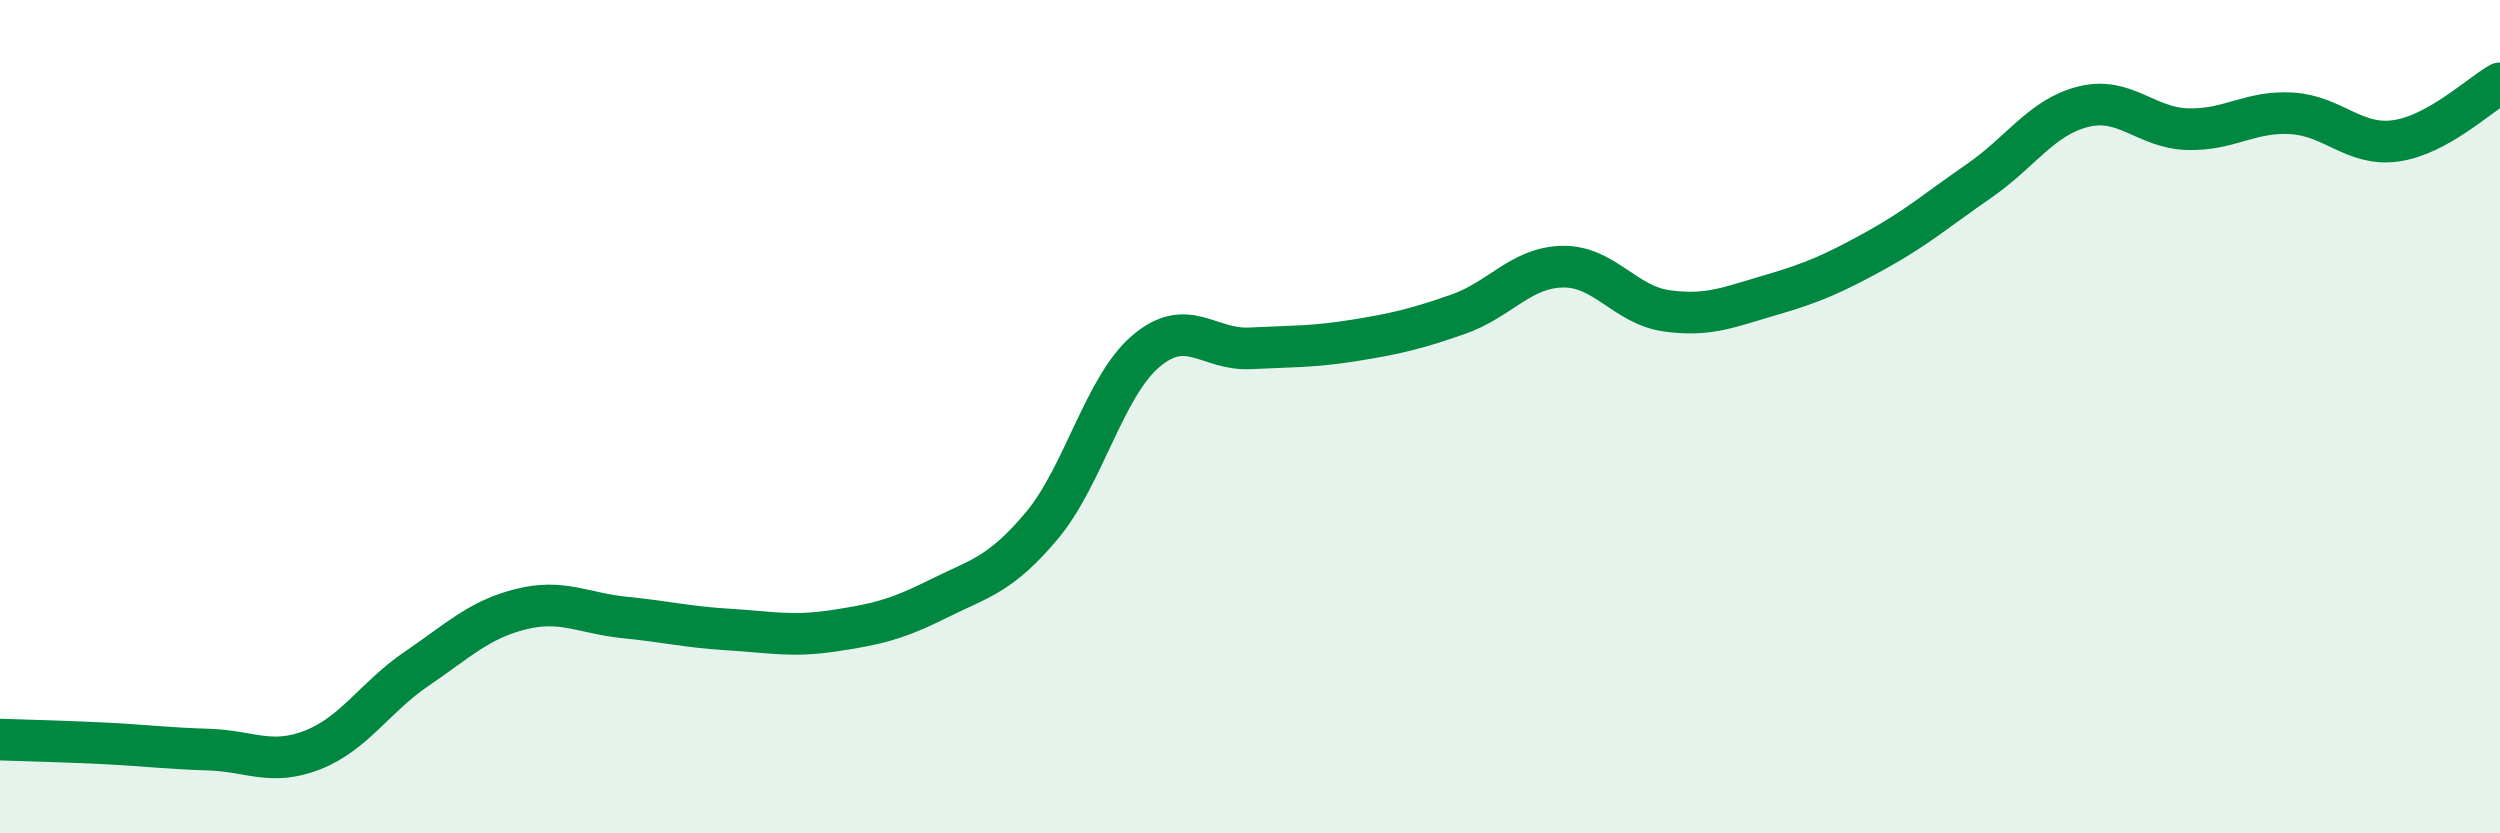 
    <svg width="60" height="20" viewBox="0 0 60 20" xmlns="http://www.w3.org/2000/svg">
      <path
        d="M 0,17.75 C 0.5,17.77 1.5,17.79 2.5,17.84 C 3.5,17.89 4,17.96 5,17.99 C 6,18.02 6.5,18.39 7.5,18 C 8.5,17.61 9,16.73 10,16.05 C 11,15.37 11.5,14.87 12.5,14.62 C 13.5,14.37 14,14.72 15,14.82 C 16,14.92 16.5,15.05 17.5,15.11 C 18.5,15.17 19,15.29 20,15.14 C 21,14.99 21.5,14.88 22.5,14.38 C 23.5,13.88 24,13.81 25,12.62 C 26,11.43 26.5,9.28 27.5,8.43 C 28.5,7.58 29,8.41 30,8.36 C 31,8.31 31.5,8.33 32.5,8.17 C 33.5,8.01 34,7.89 35,7.54 C 36,7.19 36.5,6.42 37.5,6.4 C 38.5,6.38 39,7.32 40,7.46 C 41,7.6 41.5,7.37 42.5,7.08 C 43.5,6.79 44,6.57 45,6.02 C 46,5.47 46.5,5.03 47.5,4.34 C 48.5,3.65 49,2.81 50,2.56 C 51,2.31 51.5,3.07 52.5,3.1 C 53.5,3.13 54,2.66 55,2.72 C 56,2.78 56.5,3.52 57.5,3.38 C 58.5,3.24 59.5,2.28 60,2L60 20L0 20Z"
        fill="#008740"
        opacity="0.1"
        stroke-linecap="round"
        stroke-linejoin="round"
      />
      <path
        d="M 0,17.75 C 0.5,17.77 1.5,17.79 2.5,17.84 C 3.5,17.89 4,17.96 5,17.99 C 6,18.02 6.5,18.39 7.5,18 C 8.5,17.61 9,16.73 10,16.05 C 11,15.37 11.5,14.87 12.5,14.62 C 13.5,14.37 14,14.72 15,14.82 C 16,14.92 16.5,15.05 17.5,15.11 C 18.5,15.17 19,15.29 20,15.14 C 21,14.99 21.5,14.88 22.5,14.38 C 23.5,13.88 24,13.81 25,12.62 C 26,11.43 26.5,9.28 27.5,8.43 C 28.5,7.58 29,8.41 30,8.36 C 31,8.31 31.5,8.33 32.5,8.17 C 33.5,8.01 34,7.89 35,7.54 C 36,7.19 36.5,6.42 37.5,6.4 C 38.5,6.38 39,7.32 40,7.46 C 41,7.6 41.5,7.37 42.5,7.08 C 43.5,6.79 44,6.57 45,6.02 C 46,5.47 46.5,5.03 47.5,4.34 C 48.5,3.65 49,2.81 50,2.56 C 51,2.31 51.5,3.07 52.5,3.1 C 53.5,3.13 54,2.66 55,2.72 C 56,2.78 56.5,3.52 57.5,3.38 C 58.5,3.24 59.5,2.28 60,2"
        stroke="#008740"
        stroke-width="1"
        fill="none"
        stroke-linecap="round"
        stroke-linejoin="round"
      />
    </svg>
  